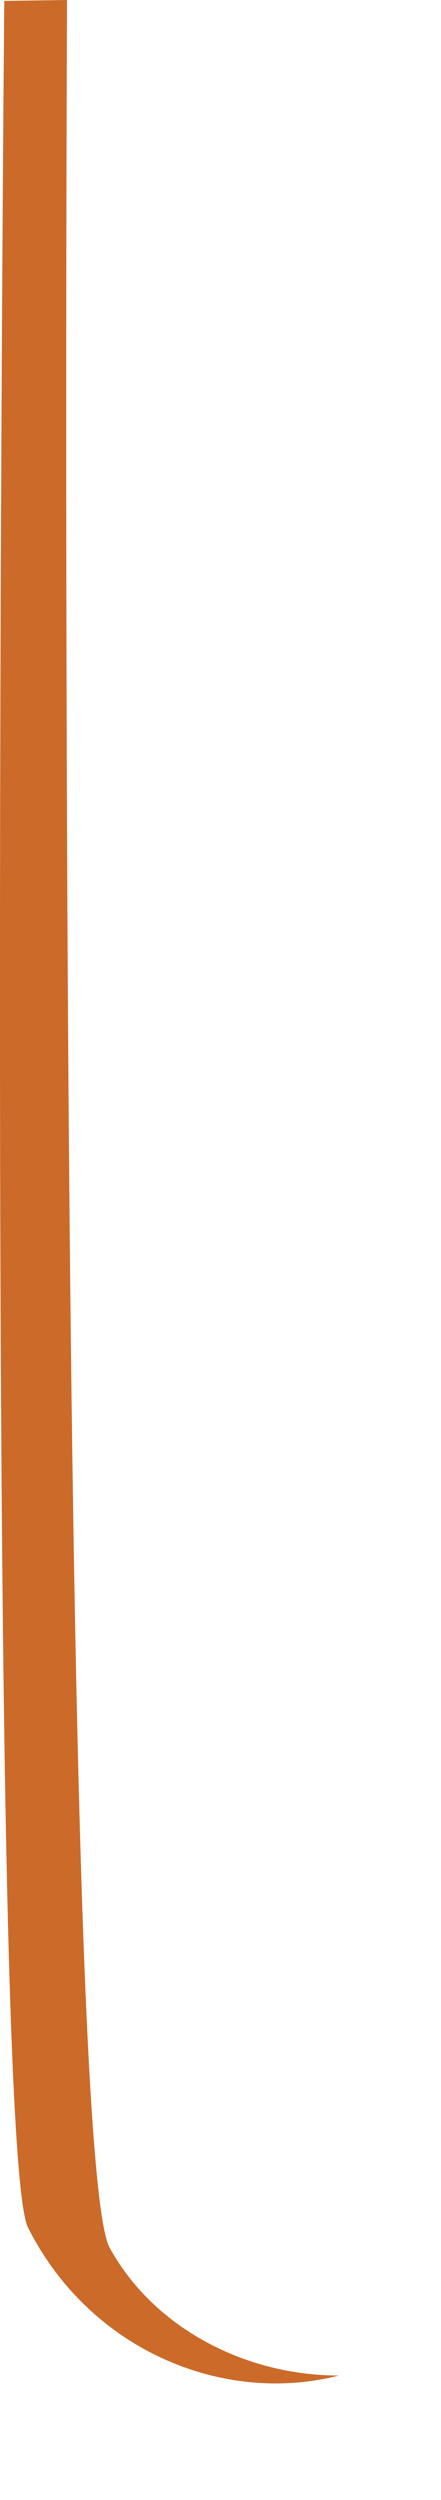 <?xml version="1.0" encoding="utf-8"?>
<svg xmlns="http://www.w3.org/2000/svg" fill="none" height="100%" overflow="visible" preserveAspectRatio="none" style="display: block;" viewBox="0 0 3 17" width="100%">
<path d="M2.305 16.154C1.524 16.355 0.614 15.987 0.191 15.149C-0.102 14.579 0.029 0.006 0.029 0.006L0.456 0C0.456 0 0.386 14.612 0.745 15.283C1.036 15.818 1.654 16.154 2.305 16.154Z" fill="#CC6A29" id="Vector"/>
</svg>